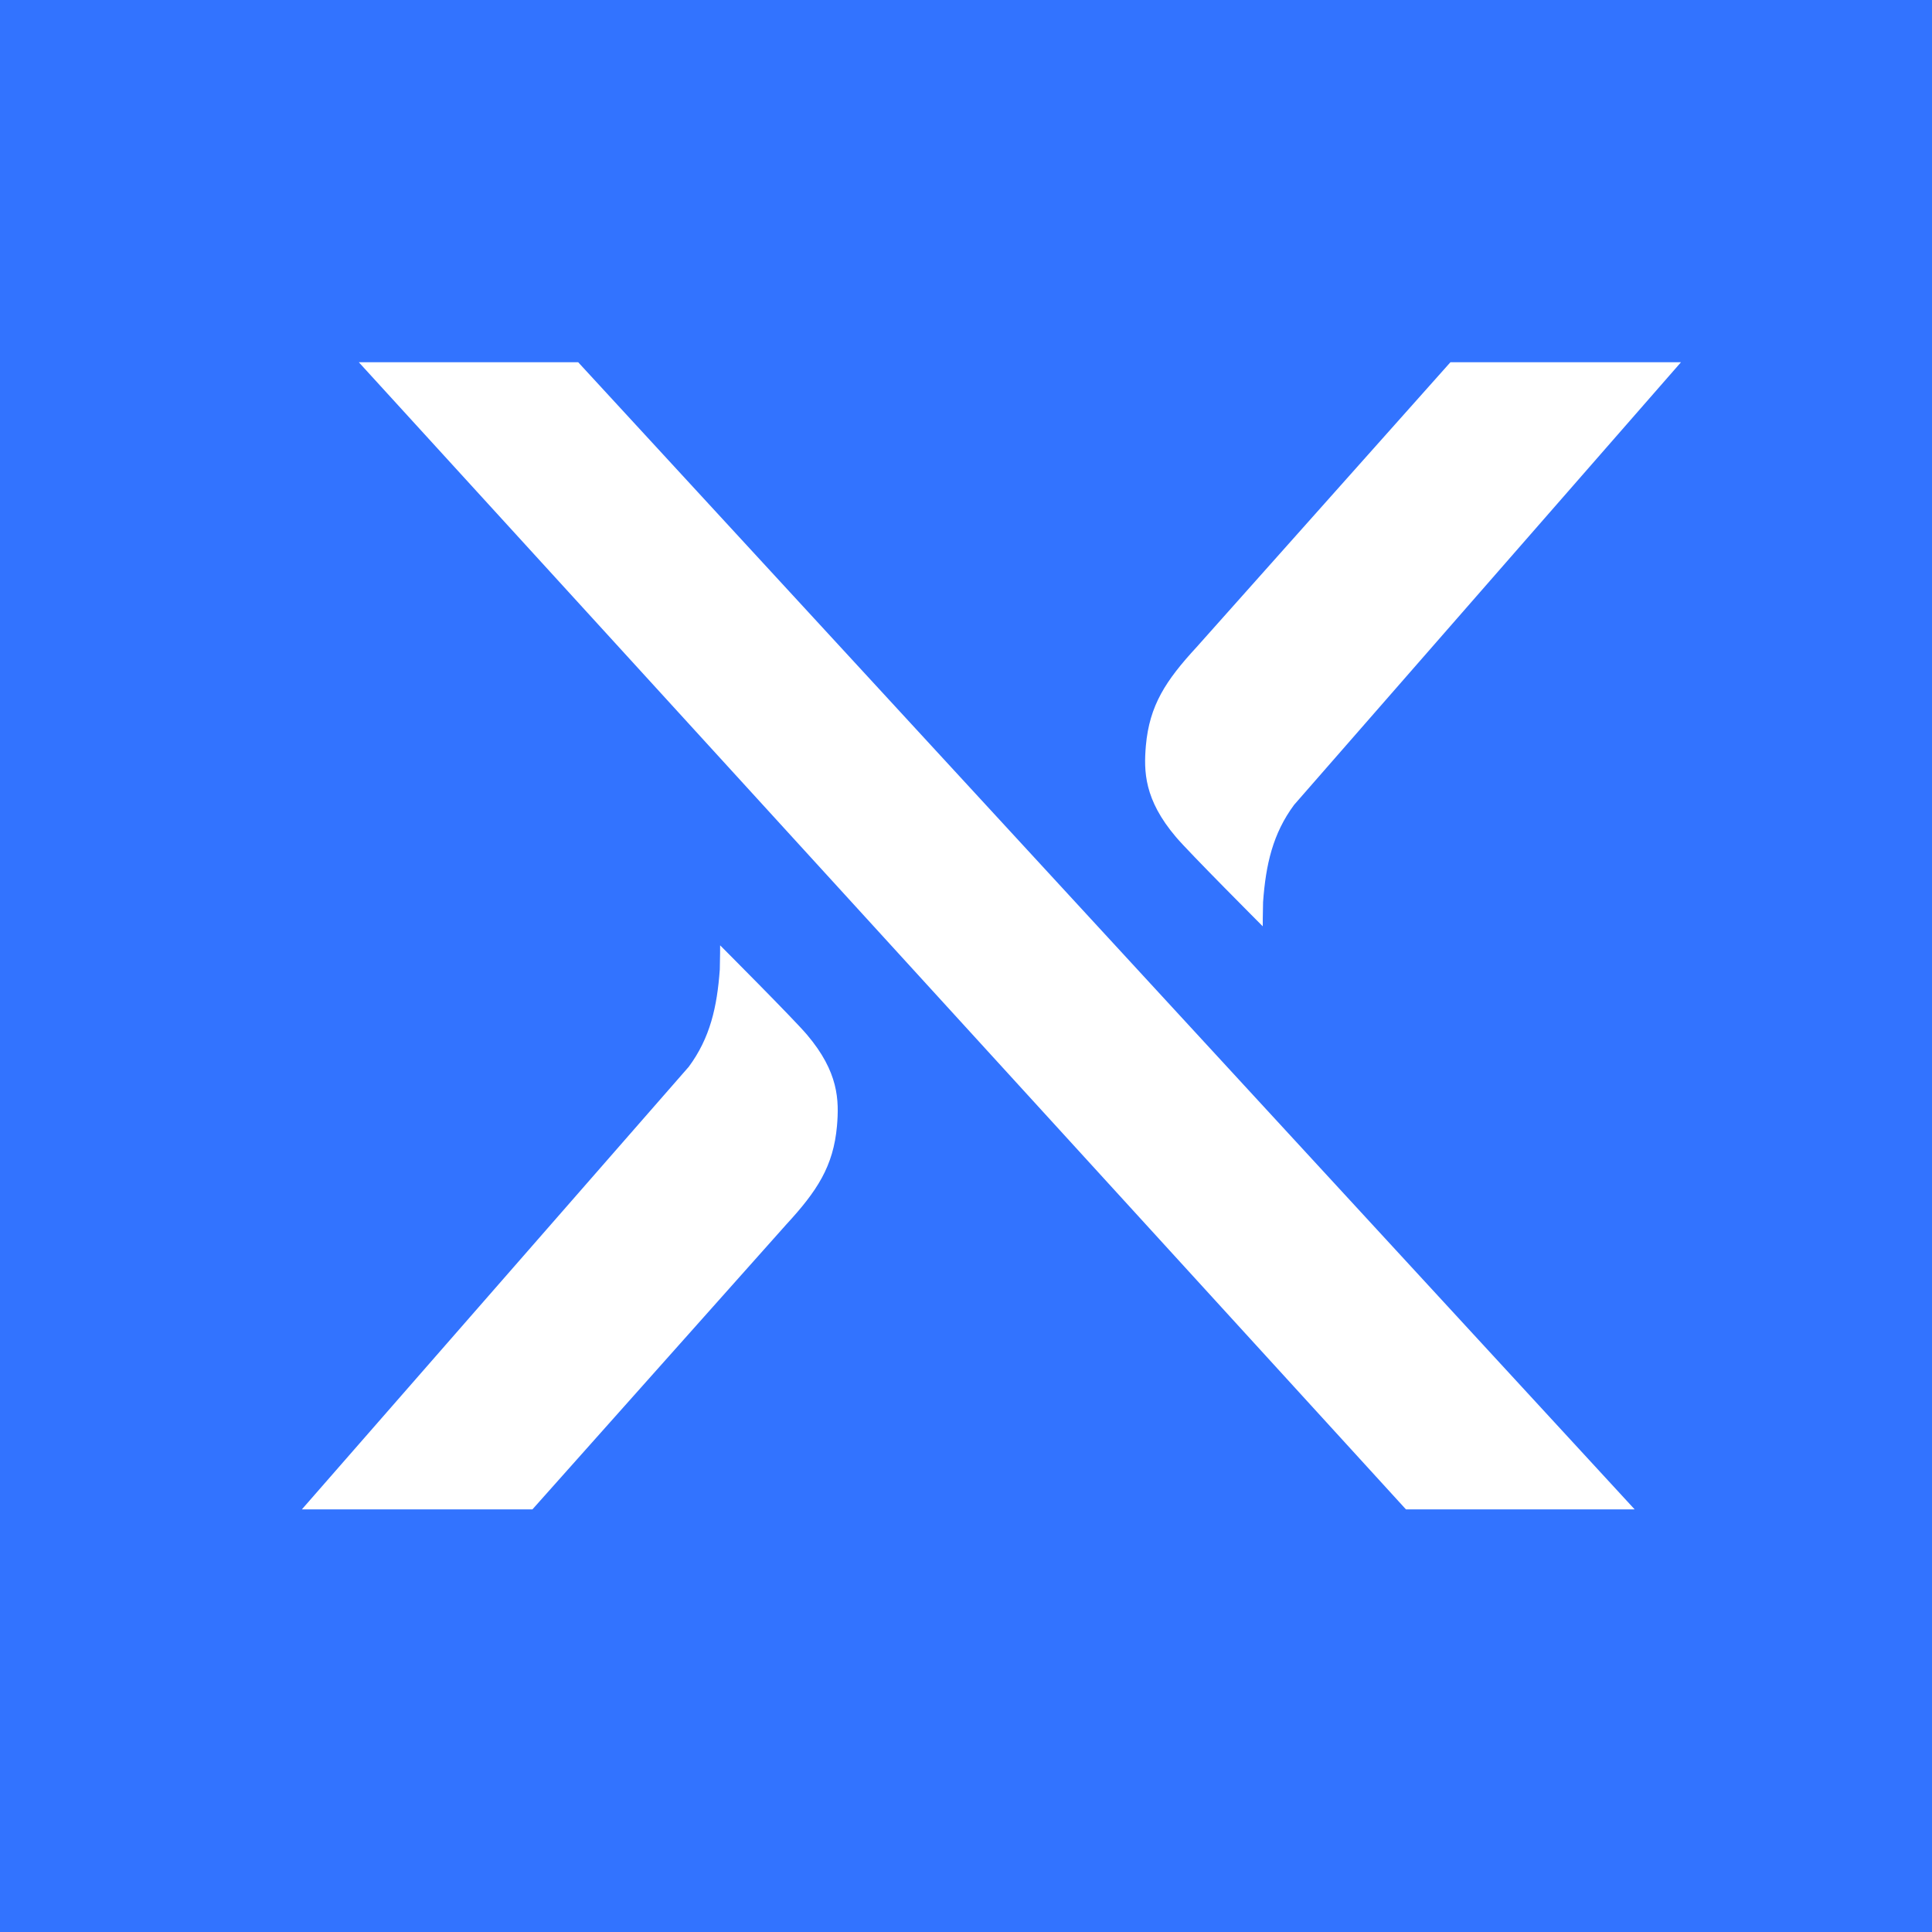 <svg xmlns="http://www.w3.org/2000/svg" width="128" height="128" fill="none">
  <path fill="#3273FF" d="M0 0h128v128H0z"/>
  <path fill="#fff" d="M38.306 24H23.773l69.375 76h15.152L38.306 24Zm9.404 38.631s0 .879-.022 1.607c-.18 2.48-.641 4.527-2.054 6.437C45.612 70.697 20 100 20 100h15.275l16.803-18.858c2.062-2.235 3.136-3.871 3.374-6.545.144-1.701.115-3.568-1.99-6.048-.843-1.002-5.745-5.911-5.745-5.911l-.007-.007Zm35.95-1.262s0-.879.022-1.607c.18-2.48.642-4.527 2.054-6.437C85.757 53.303 111.369 24 111.369 24H96.094L79.291 42.858c-2.062 2.235-3.136 3.871-3.374 6.545-.144 1.701-.115 3.568 1.99 6.048.843 1.002 5.745 5.911 5.745 5.911l.007.007Z"/>
</svg>
